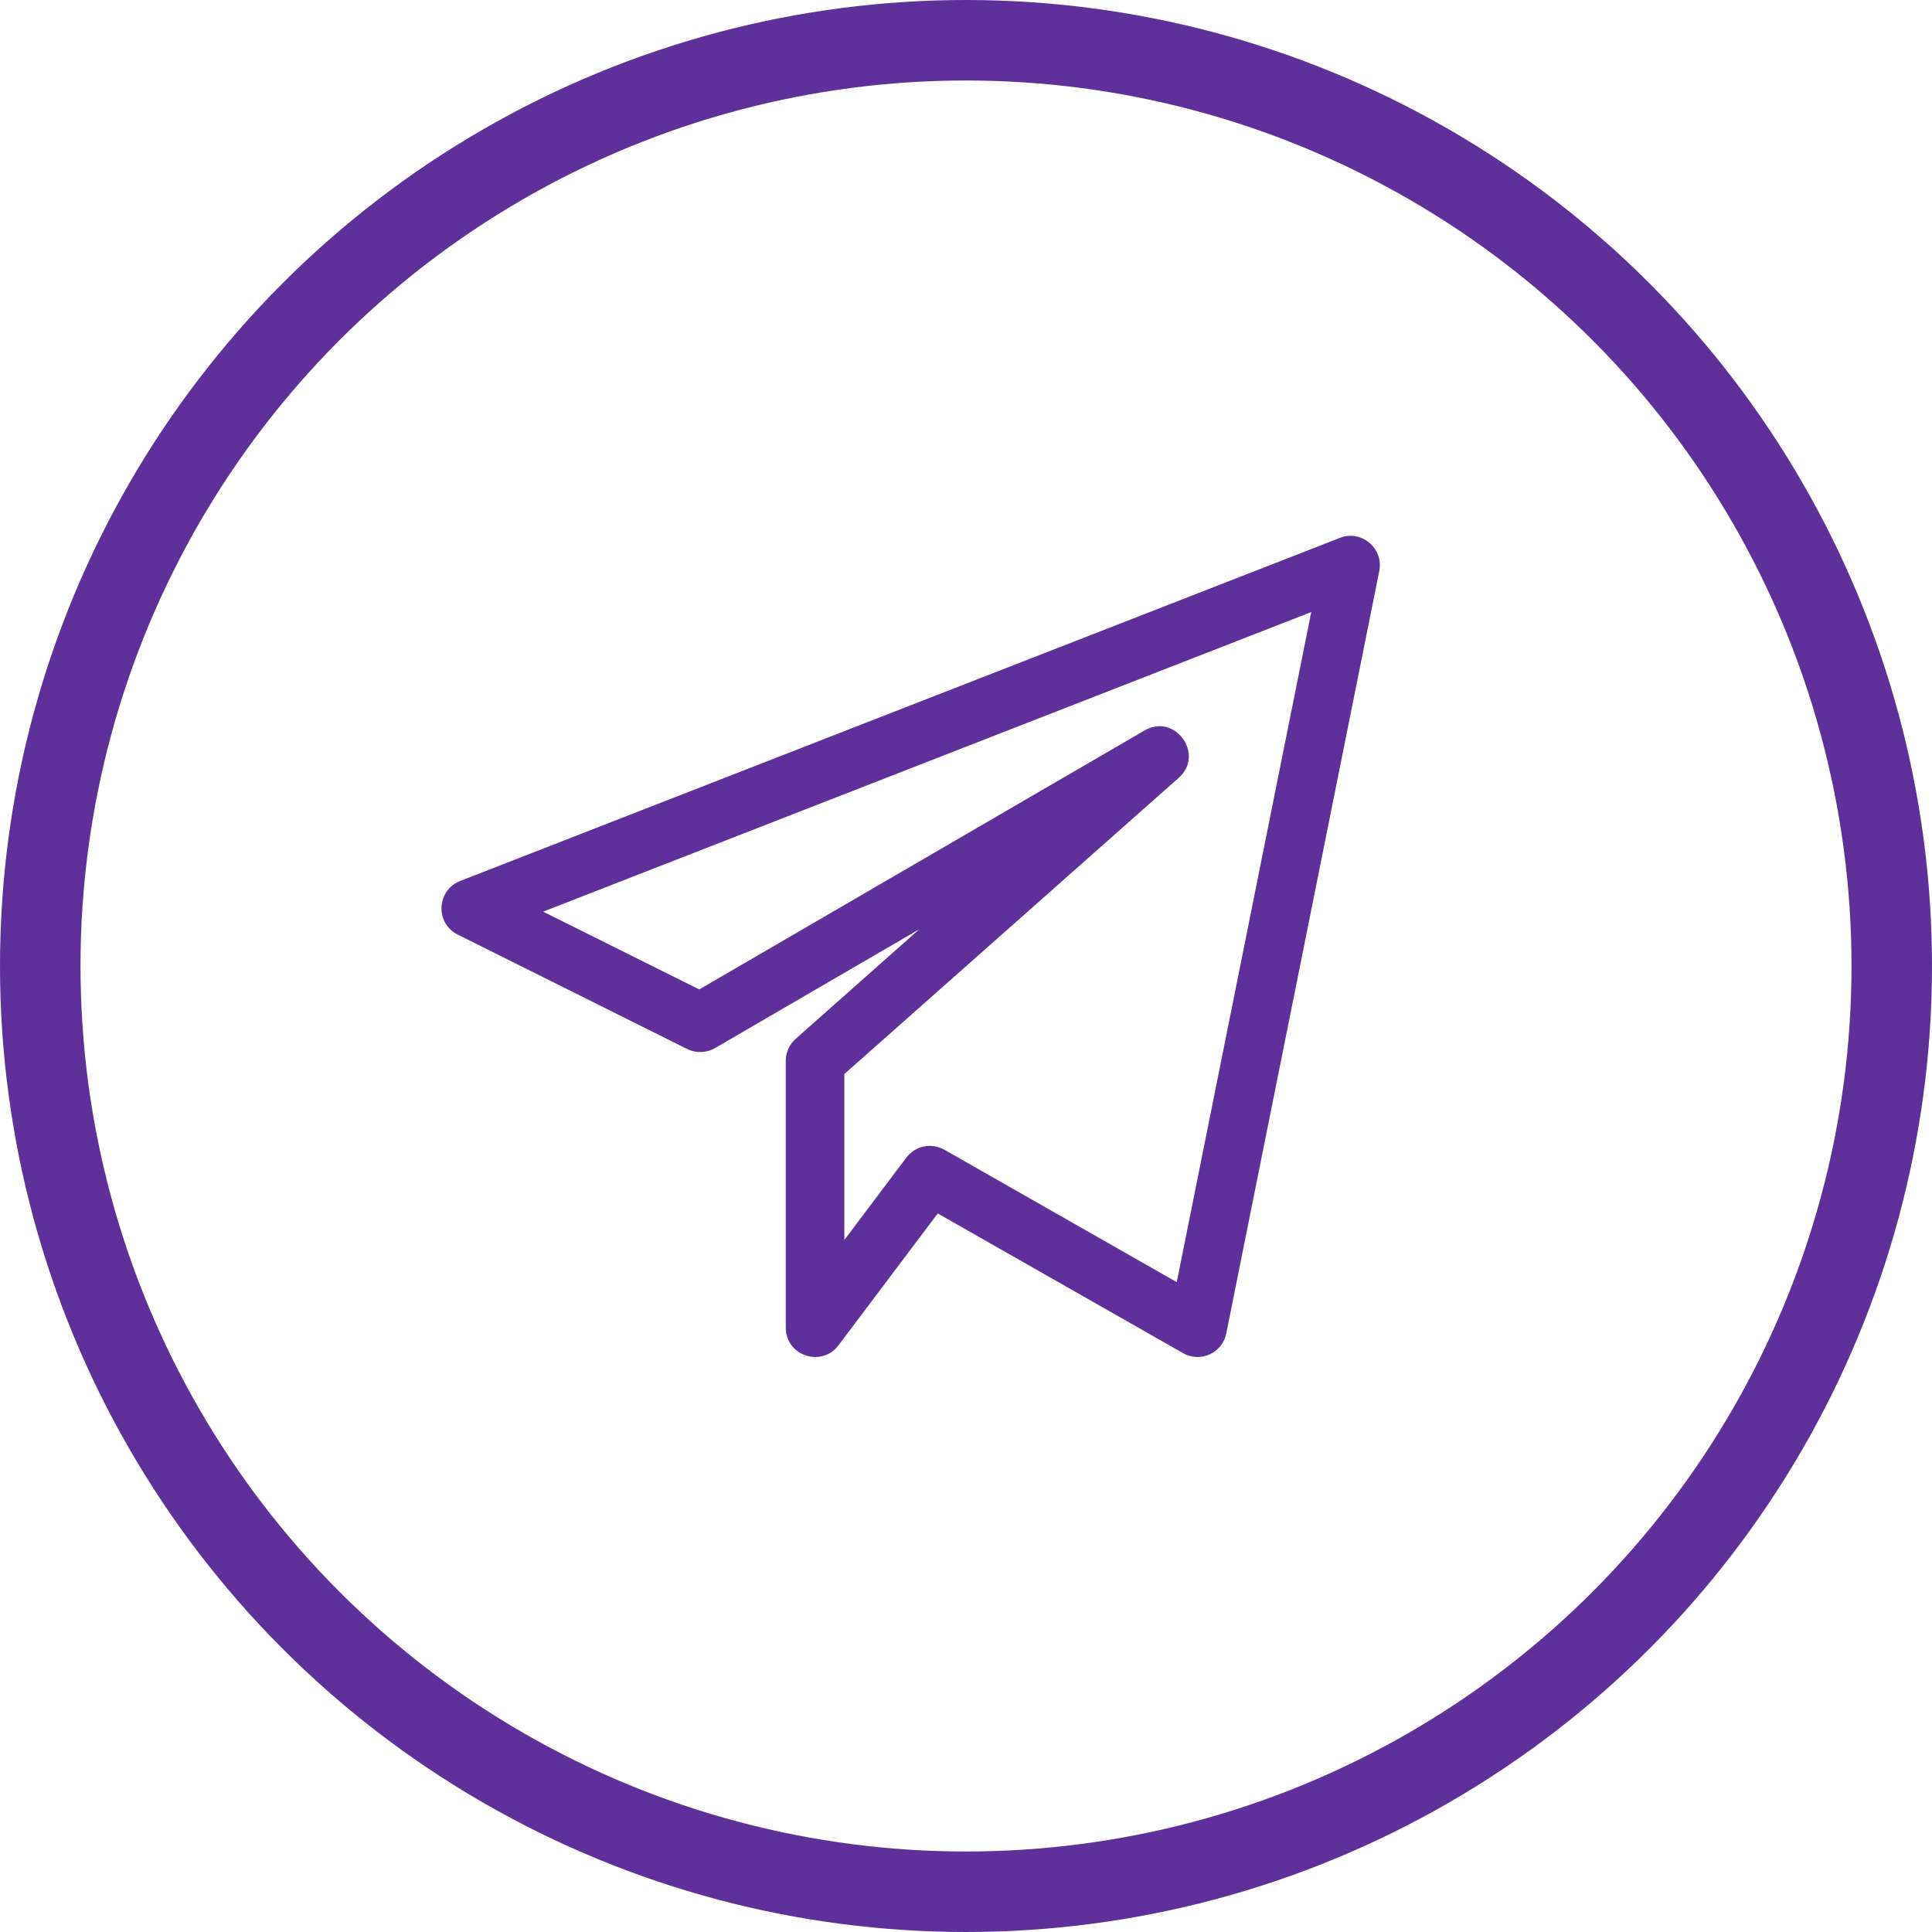 <?xml version="1.0" encoding="UTF-8"?> <svg xmlns="http://www.w3.org/2000/svg" width="24" height="24" viewBox="0 0 24 24" fill="none"> <circle cx="12" cy="12" r="11.5" stroke="#5F309A"></circle> <g clip-path="url(#clip0)"> <path d="M5.686 11.61L8.536 13.031C8.646 13.085 8.777 13.081 8.882 13.02L11.419 11.544L9.884 12.905C9.805 12.975 9.761 13.074 9.761 13.178V16.493C9.761 16.843 10.207 16.99 10.416 16.712L11.649 15.074L14.696 16.809C14.91 16.932 15.184 16.809 15.233 16.565L17.134 7.093C17.191 6.809 16.907 6.576 16.644 6.682L5.716 10.944C5.422 11.059 5.403 11.47 5.686 11.61ZM16.289 7.603L14.618 15.927L11.731 14.282C11.573 14.193 11.371 14.232 11.259 14.38L10.489 15.403V13.342L14.643 9.662C14.971 9.371 14.594 8.854 14.218 9.074L8.686 12.291L6.747 11.325L16.289 7.603Z" fill="#5F309A"></path> </g> <defs> <clipPath id="clip0"> <rect width="11.657" height="11.657" fill="white" transform="translate(5.484 6.172)"></rect> </clipPath> </defs> </svg> 